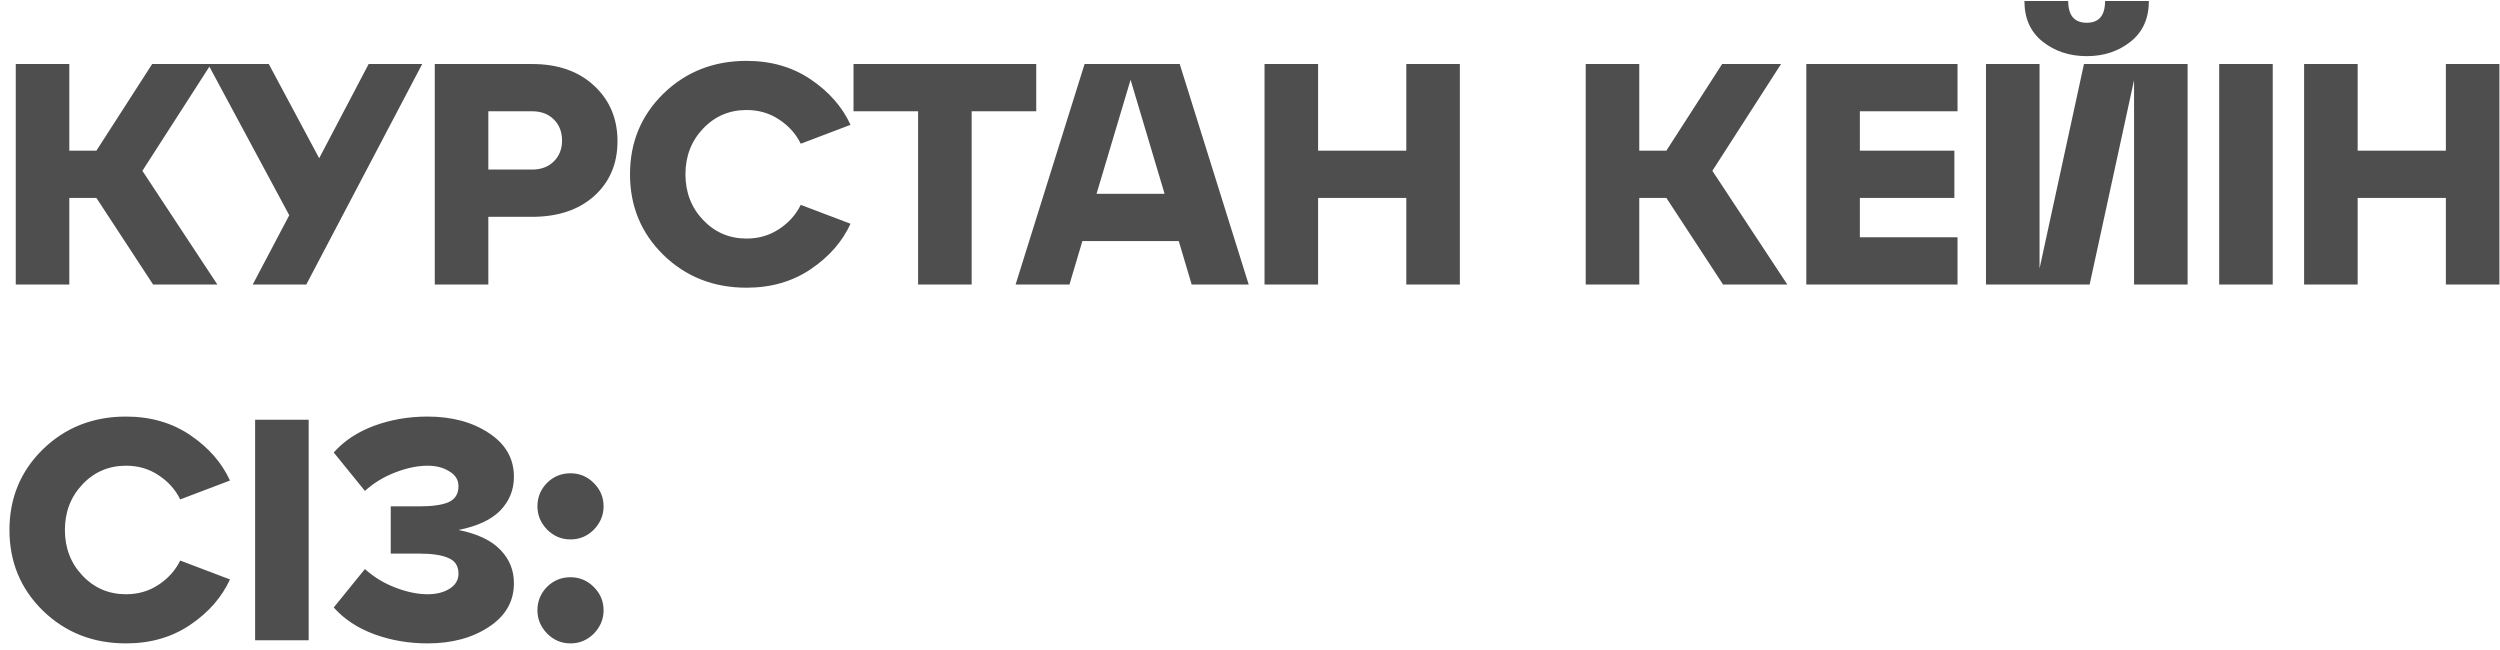 <?xml version="1.0" encoding="UTF-8"?> <svg xmlns="http://www.w3.org/2000/svg" width="246" height="64" viewBox="0 0 246 64" fill="none"> <path d="M20.77 6.3L14.012 16.809L21.39 28H15.066L9.486 19.475H6.82V28H1.55V6.3H6.82V14.825H9.486L14.973 6.3H20.77ZM31.408 15.569L36.275 6.3H41.545L30.137 28H24.867L28.463 21.18L20.465 6.3H26.448L31.408 15.569ZM48.052 28H42.782V6.3H52.361C54.903 6.3 56.939 7.013 58.468 8.439C59.998 9.865 60.762 11.684 60.762 13.895C60.762 16.106 59.998 17.904 58.468 19.289C56.939 20.653 54.903 21.335 52.361 21.335H48.052V28ZM48.052 10.95V16.685H52.361C53.25 16.685 53.963 16.416 54.5 15.879C55.038 15.342 55.306 14.66 55.306 13.833C55.306 12.986 55.038 12.293 54.5 11.756C53.963 11.219 53.25 10.95 52.361 10.95H48.052ZM65.278 25.086C63.087 22.937 61.992 20.291 61.992 17.15C61.992 14.009 63.087 11.363 65.278 9.214C67.489 7.065 70.217 5.99 73.462 5.99C75.879 5.99 77.987 6.6 79.785 7.819C81.584 9.038 82.885 10.526 83.692 12.283L78.793 14.143C78.318 13.172 77.605 12.376 76.654 11.756C75.725 11.136 74.66 10.826 73.462 10.826C71.767 10.826 70.341 11.436 69.183 12.655C68.026 13.874 67.448 15.373 67.448 17.15C67.448 18.927 68.026 20.426 69.183 21.645C70.341 22.864 71.767 23.474 73.462 23.474C74.66 23.474 75.725 23.164 76.654 22.544C77.605 21.924 78.318 21.128 78.793 20.157L83.692 22.017C82.885 23.774 81.584 25.262 79.785 26.481C77.987 27.7 75.879 28.31 73.462 28.31C70.217 28.31 67.489 27.235 65.278 25.086ZM95.611 28H90.341V10.95H83.986V6.3H101.966V10.95H95.611V28ZM122.873 28H117.262L115.991 23.722H106.505L105.234 28H99.933L106.722 6.3H116.084L122.873 28ZM111.248 7.85L107.9 19.072H114.596L111.248 7.85ZM129.7 28H124.43V6.3H129.7V14.825H138.38V6.3H143.65V28H138.38V19.475H129.7V28ZM175.255 6.3L168.497 16.809L175.875 28H169.551L163.971 19.475H161.305V28H156.035V6.3H161.305V14.825H163.971L169.458 6.3H175.255ZM192.621 28H177.741V6.3H192.621V10.95H183.011V14.825H192.311V19.475H183.011V23.35H192.621V28ZM205.341 5.525C203.646 5.525 202.2 5.05 201.001 4.099C199.802 3.148 199.203 1.815 199.203 0.1H203.512C203.512 1.526 204.122 2.239 205.341 2.239C206.54 2.239 207.139 1.526 207.139 0.1H211.448C211.448 1.815 210.849 3.148 209.65 4.099C208.451 5.05 207.015 5.525 205.341 5.525ZM215.261 6.3V28H209.991V7.881L205.62 28H195.421V6.3H200.691V26.419L205.062 6.3H215.261ZM223.638 28H218.368V6.3H223.638V28ZM231.994 28H226.724V6.3H231.994V14.825H240.674V6.3H245.944V28H240.674V19.475H231.994V28ZM4.216 60.086C2.025 57.937 0.93 55.291 0.93 52.15C0.93 49.009 2.025 46.363 4.216 44.214C6.427 42.065 9.155 40.99 12.4 40.99C14.818 40.99 16.926 41.6 18.724 42.819C20.522 44.038 21.824 45.526 22.63 47.283L17.732 49.143C17.257 48.172 16.544 47.376 15.593 46.756C14.663 46.136 13.599 45.826 12.4 45.826C10.705 45.826 9.279 46.436 8.122 47.655C6.965 48.874 6.386 50.373 6.386 52.15C6.386 53.927 6.965 55.426 8.122 56.645C9.279 57.864 10.705 58.474 12.4 58.474C13.599 58.474 14.663 58.164 15.593 57.544C16.544 56.924 17.257 56.128 17.732 55.157L22.63 57.017C21.824 58.774 20.522 60.262 18.724 61.481C16.926 62.7 14.818 63.31 12.4 63.31C9.155 63.31 6.427 62.235 4.216 60.086ZM30.373 63H25.103V41.3H30.373V63ZM45.114 52.15C46.974 52.522 48.349 53.173 49.237 54.103C50.126 55.012 50.57 56.108 50.57 57.389C50.57 59.187 49.743 60.623 48.09 61.698C46.458 62.773 44.453 63.31 42.076 63.31C40.216 63.31 38.47 63.01 36.837 62.411C35.205 61.812 33.871 60.933 32.838 59.776L35.907 55.994C36.775 56.779 37.778 57.389 38.914 57.823C40.051 58.257 41.105 58.474 42.076 58.474C42.923 58.474 43.636 58.298 44.215 57.947C44.815 57.575 45.114 57.079 45.114 56.459C45.114 55.694 44.783 55.178 44.122 54.909C43.481 54.62 42.541 54.475 41.301 54.475H38.449V49.825H41.301C42.541 49.825 43.481 49.691 44.122 49.422C44.783 49.133 45.114 48.606 45.114 47.841C45.114 47.221 44.815 46.735 44.215 46.384C43.636 46.012 42.923 45.826 42.076 45.826C41.105 45.826 40.051 46.043 38.914 46.477C37.778 46.911 36.775 47.521 35.907 48.306L32.838 44.524C33.871 43.367 35.205 42.488 36.837 41.889C38.47 41.29 40.216 40.99 42.076 40.99C44.453 40.99 46.458 41.527 48.09 42.602C49.743 43.677 50.57 45.113 50.57 46.911C50.57 48.192 50.126 49.298 49.237 50.228C48.349 51.137 46.974 51.778 45.114 52.15ZM52.883 49.825C52.883 48.936 53.193 48.172 53.813 47.531C54.453 46.89 55.228 46.57 56.138 46.57C57.026 46.57 57.791 46.89 58.432 47.531C59.072 48.172 59.393 48.936 59.393 49.825C59.393 50.693 59.072 51.458 58.432 52.119C57.791 52.76 57.026 53.08 56.138 53.08C55.249 53.08 54.484 52.76 53.844 52.119C53.203 51.458 52.883 50.693 52.883 49.825ZM52.883 60.055C52.883 59.166 53.193 58.402 53.813 57.761C54.453 57.12 55.228 56.8 56.138 56.8C57.026 56.8 57.791 57.12 58.432 57.761C59.072 58.402 59.393 59.166 59.393 60.055C59.393 60.923 59.072 61.688 58.432 62.349C57.791 62.99 57.026 63.31 56.138 63.31C55.249 63.31 54.484 62.99 53.844 62.349C53.203 61.688 52.883 60.923 52.883 60.055Z" fill="#4E4E4E"></path> </svg> 